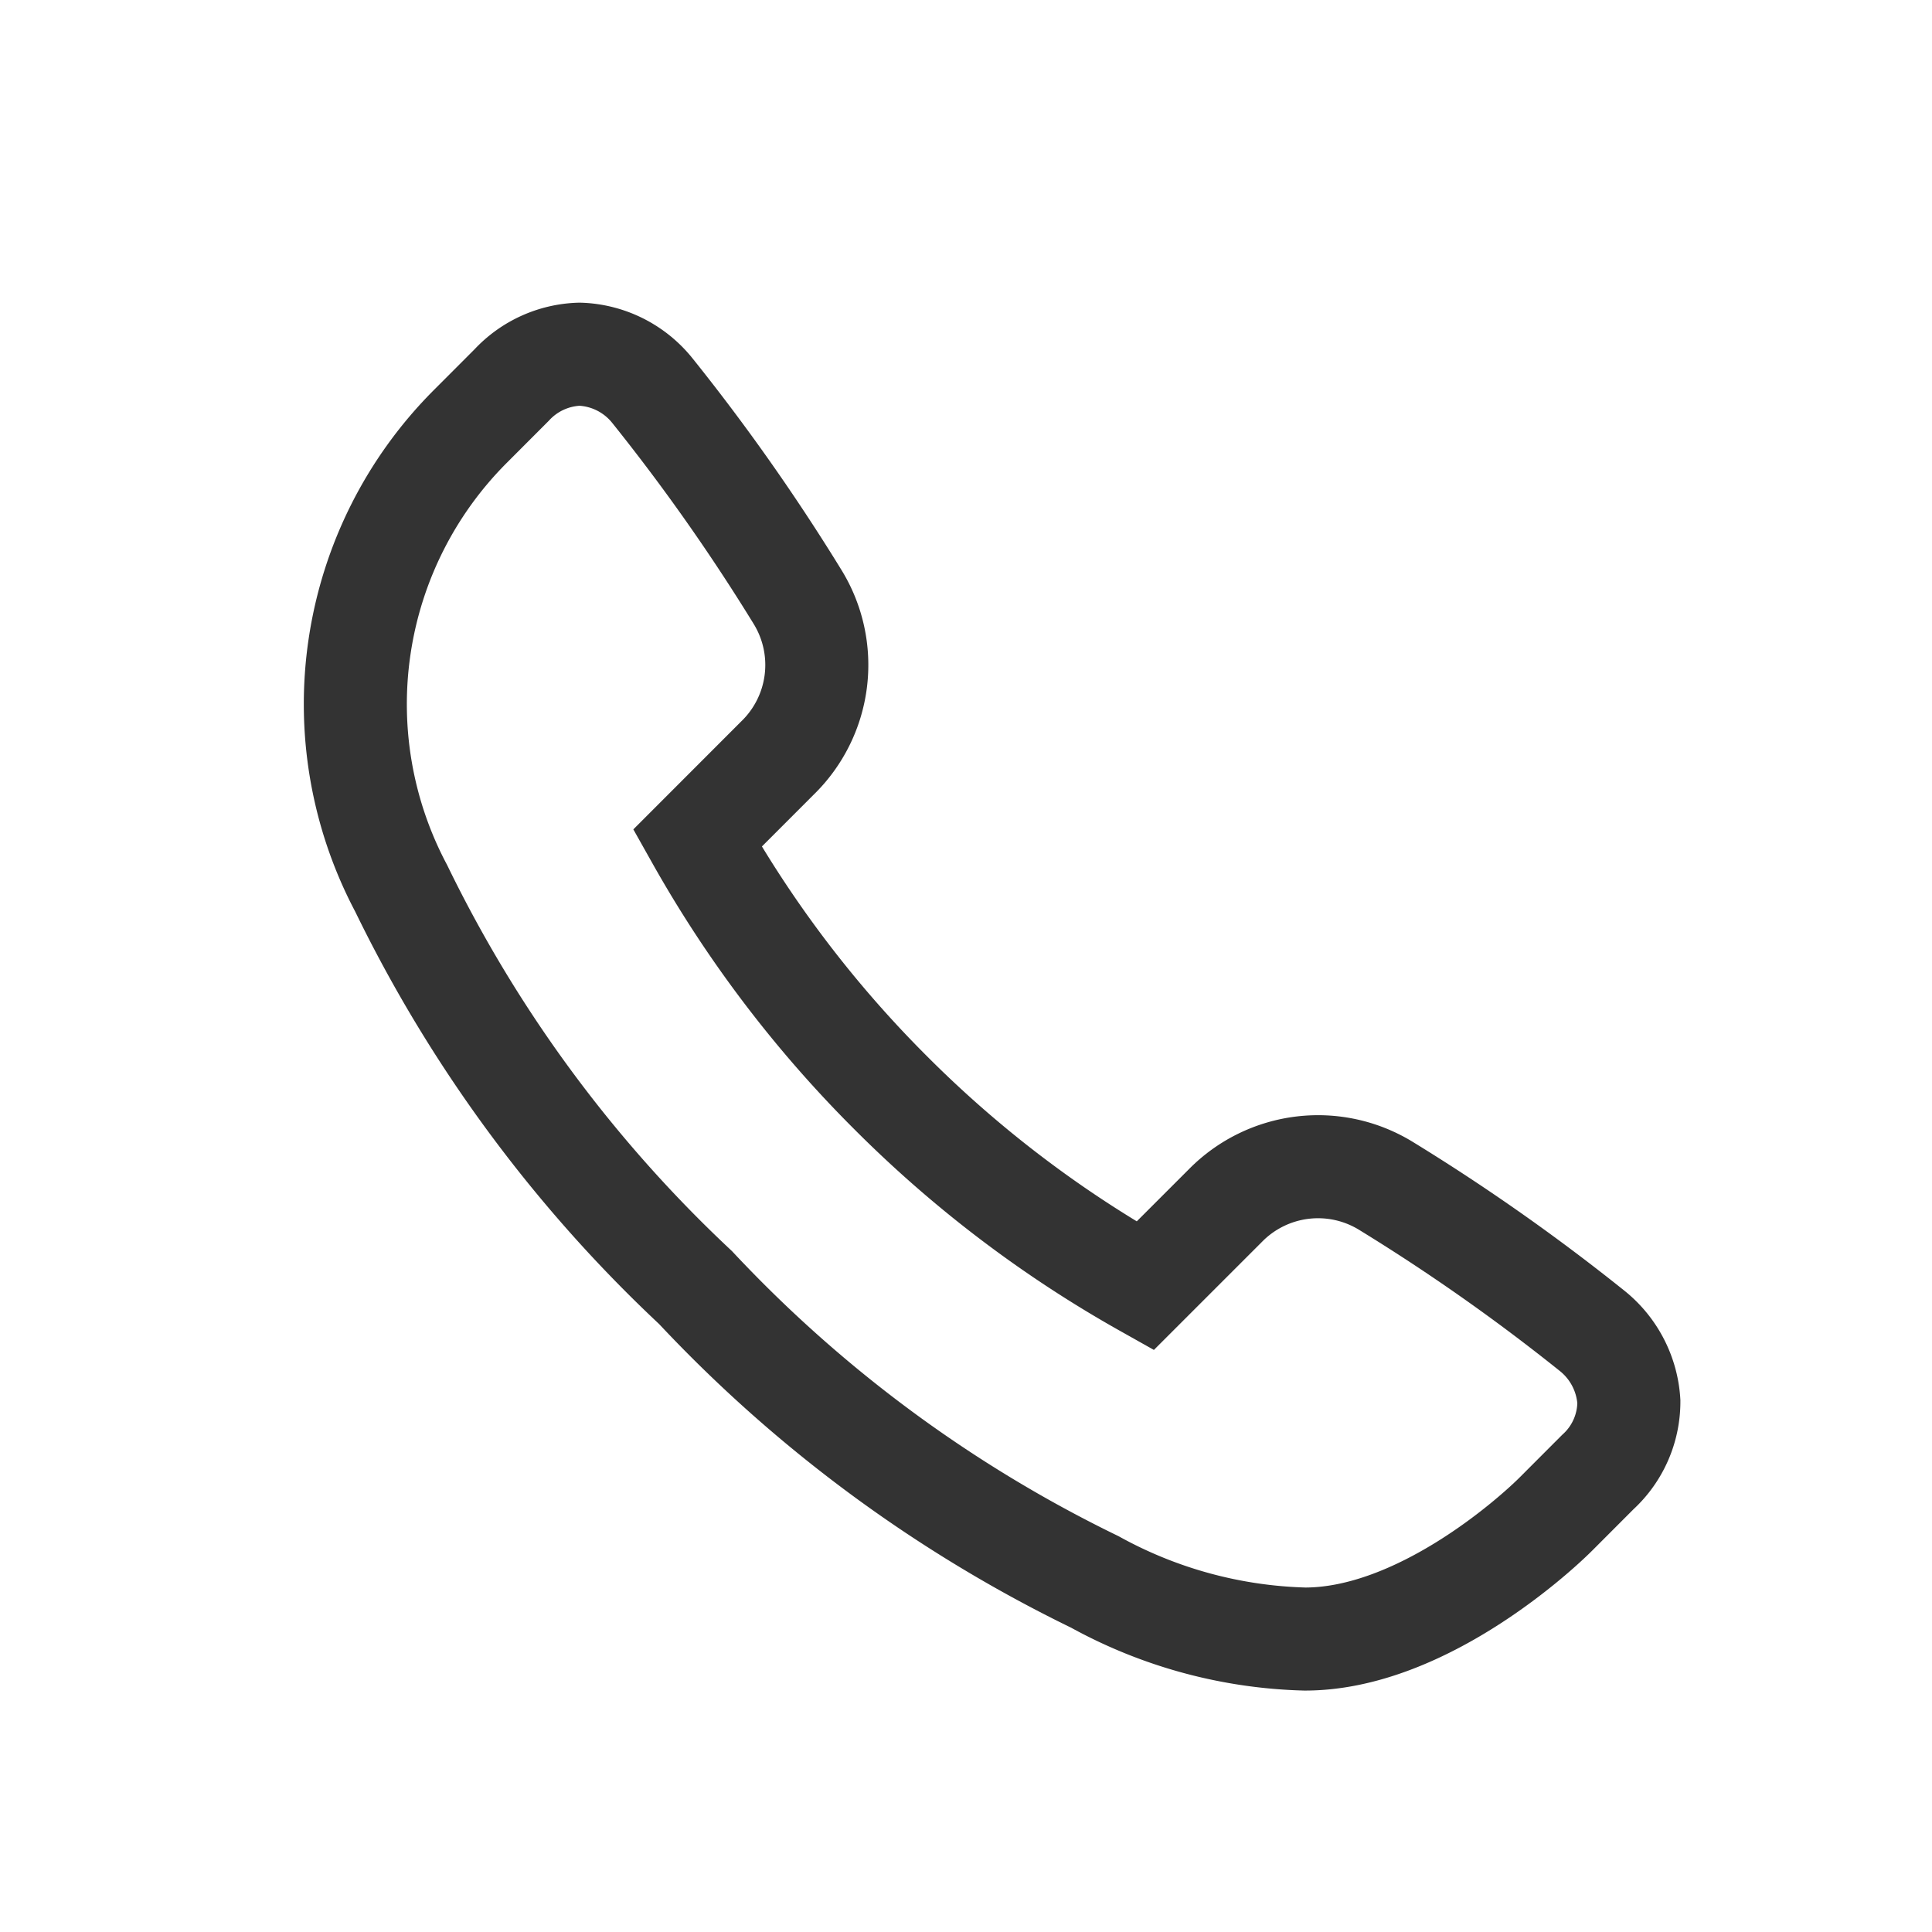 <svg xmlns="http://www.w3.org/2000/svg" width="30" height="30" viewBox="0 0 30 30">
  <g id="グループ_2101" data-name="グループ 2101" transform="translate(2946 -1320)">
    <path id="パス_1432" data-name="パス 1432" d="M19.263,24.371A7.138,7.138,0,0,1,16,23.484a21.155,21.155,0,0,1-6.2-4.571,21.145,21.145,0,0,1-4.571-6.2A6.1,6.1,0,0,1,6.3,5.545L6.944,4.9A1.5,1.5,0,0,1,8,4.42a1.51,1.51,0,0,1,1.127.562,31.319,31.319,0,0,1,2.253,3.2,2.015,2.015,0,0,1-.305,2.506L9.829,11.935a18.136,18.136,0,0,0,3,3.952,18.11,18.11,0,0,0,3.952,3l1.246-1.246a2.017,2.017,0,0,1,2.505-.3,31.218,31.218,0,0,1,3.2,2.252,1.529,1.529,0,0,1,.561,1.092,1.481,1.481,0,0,1-.483,1.094l-.636.637C22.793,22.8,21.032,24.371,19.263,24.371Z" transform="translate(-2945 1321.08)" fill="none" stroke="#333" stroke-linecap="square" stroke-miterlimit="8" stroke-width="1.6"/>
    <rect id="長方形_1119" data-name="長方形 1119" width="30" height="30" transform="translate(-2946 1320)" fill="none" opacity="0.5"/>
  </g>
</svg>
